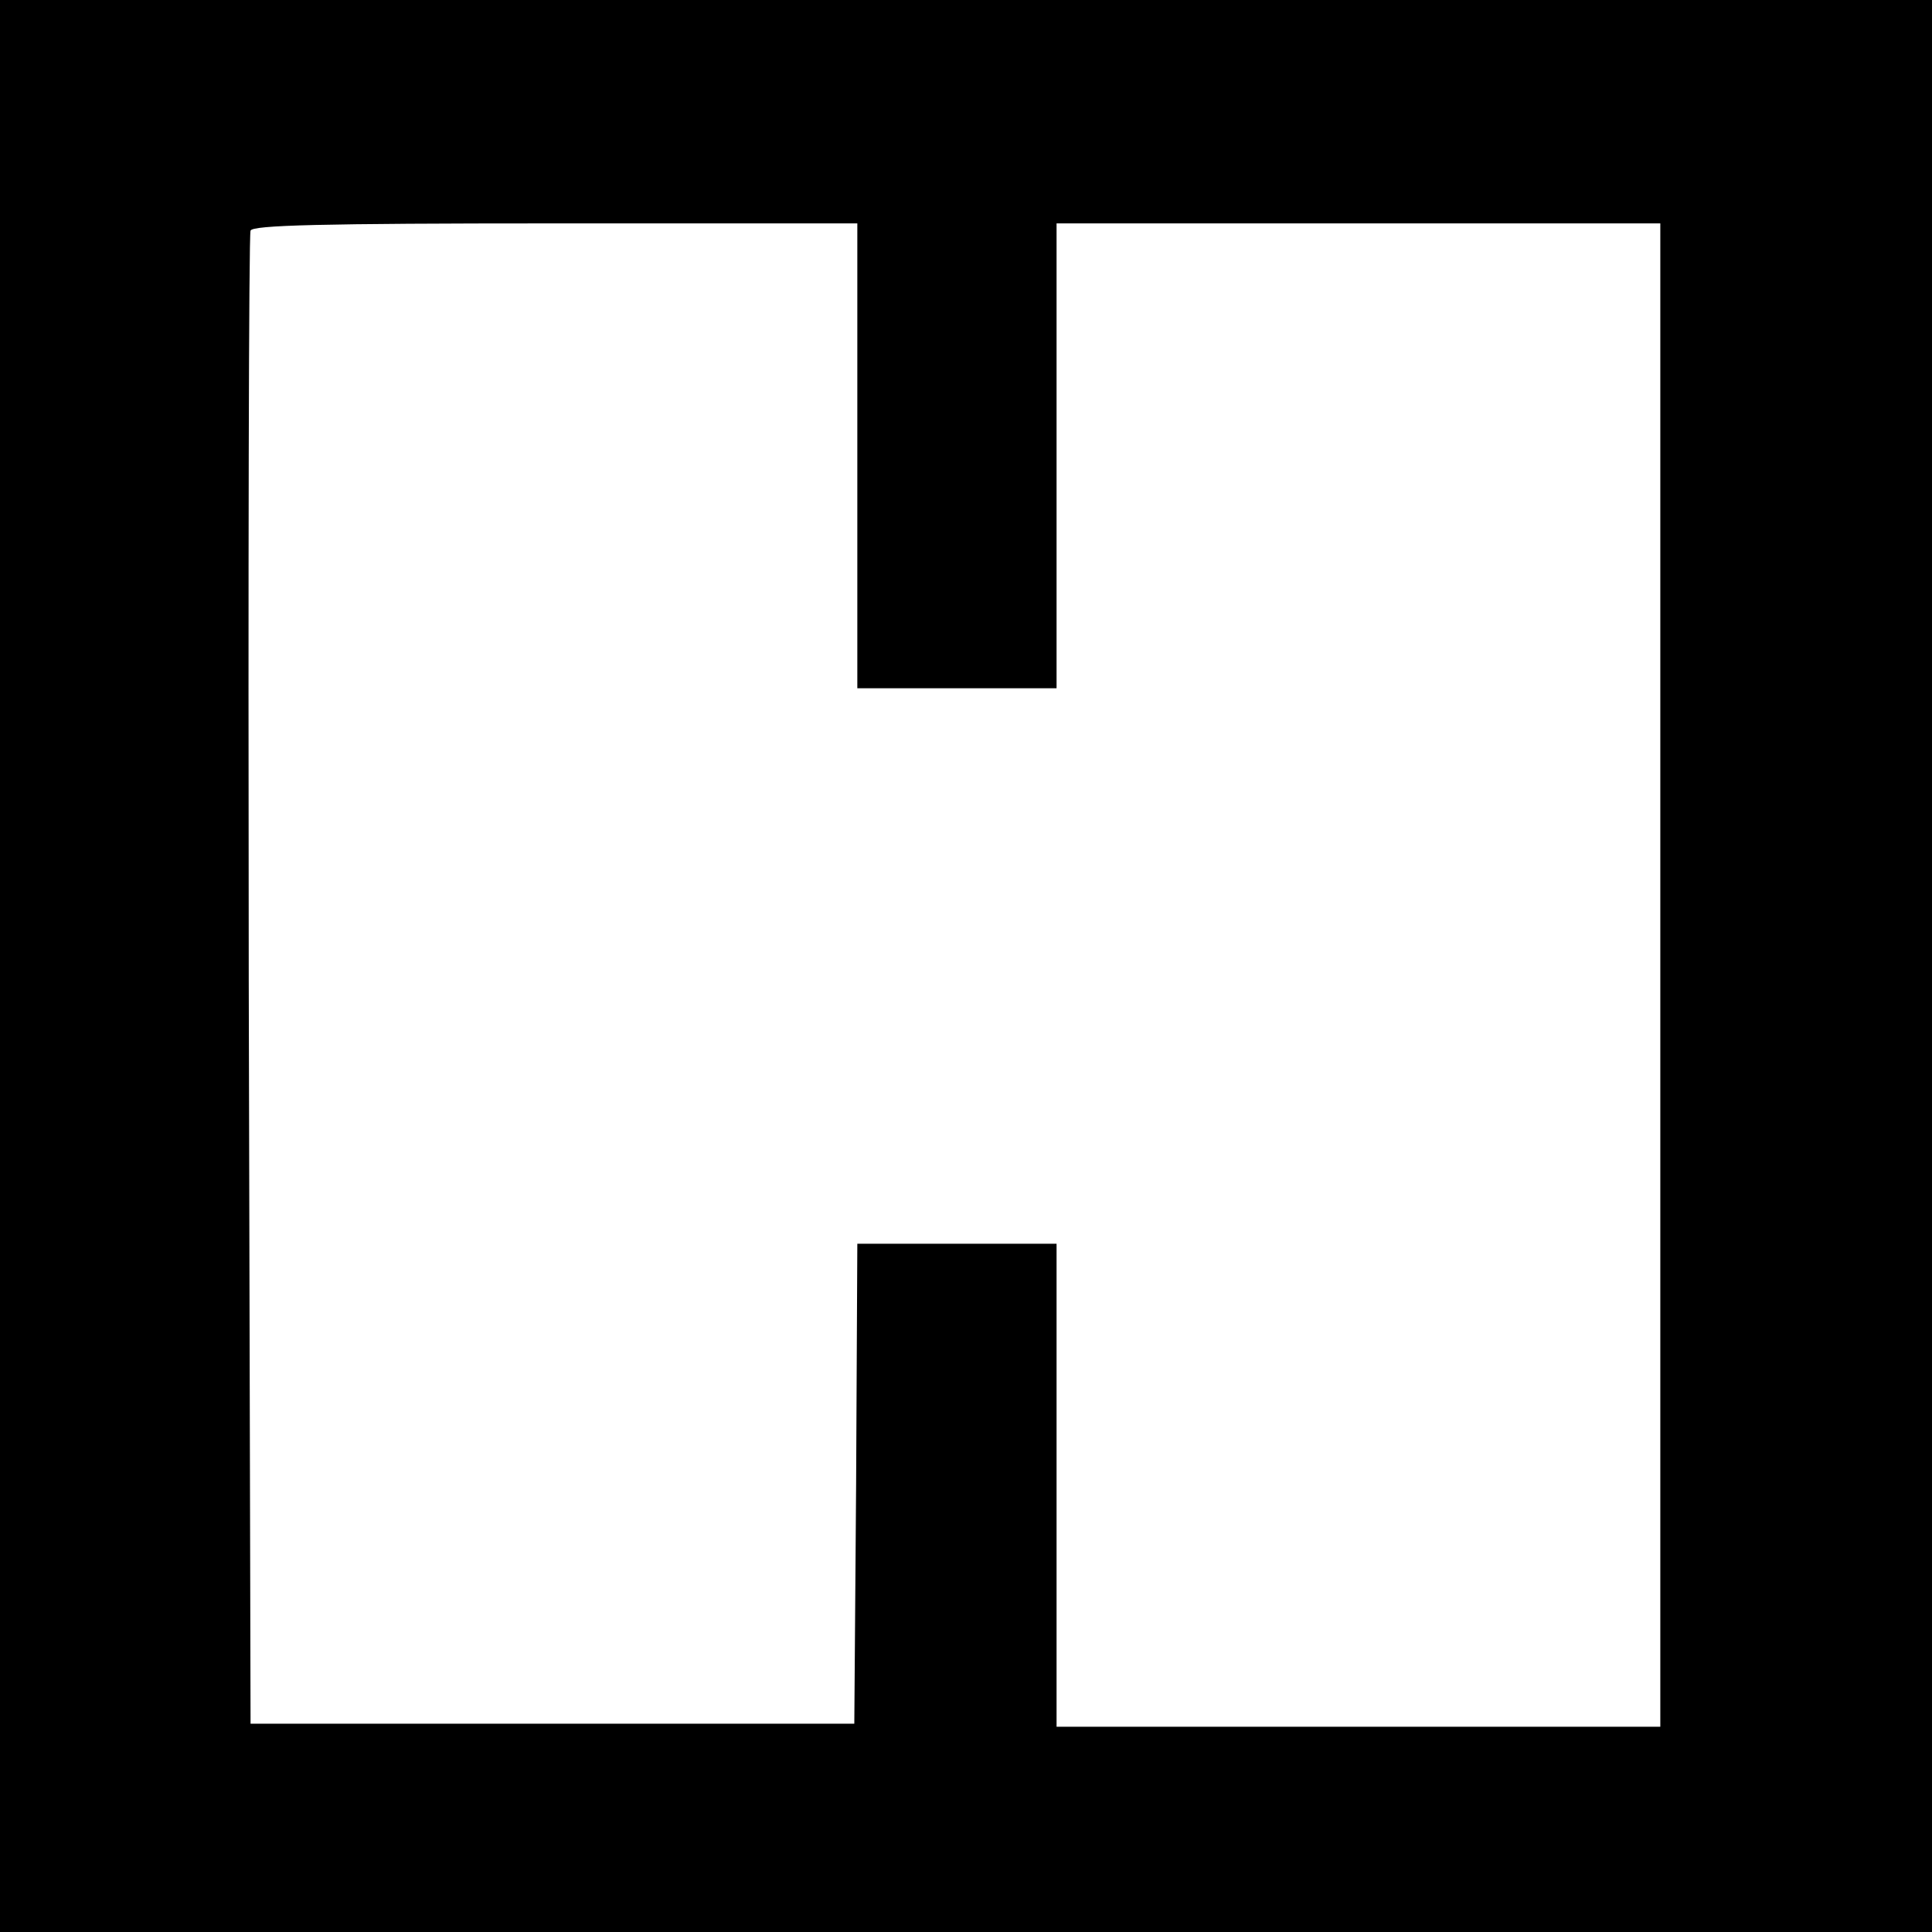 <?xml version="1.0" standalone="no"?>
<!DOCTYPE svg PUBLIC "-//W3C//DTD SVG 20010904//EN"
 "http://www.w3.org/TR/2001/REC-SVG-20010904/DTD/svg10.dtd">
<svg version="1.0" xmlns="http://www.w3.org/2000/svg"
 width="320pt" height="320pt" viewBox="0 0 320 320"
 preserveAspectRatio="xMidYMid meet">
<g transform="translate(0,320) scale(0.1,-0.1)"
fill="#000000" stroke="none">
<path d="M0 1600 l0 -1600 1600 0 1600 0 0 1600 0 1600 -1600 0 -1600 0 0
-1600z m1420 845 l0 -385 165 0 165 0 0 385 0 385 500 0 500 0 0 -1245 0
-1245 -500 0 -500 0 0 400 0 400 -165 0 -165 0 -2 -398 -3 -397 -500 0 -500 0
-3 1230 c-1 677 0 1236 3 1243 3 9 114 12 505 12 l500 0 0 -385z"/>
</g>
</svg>
